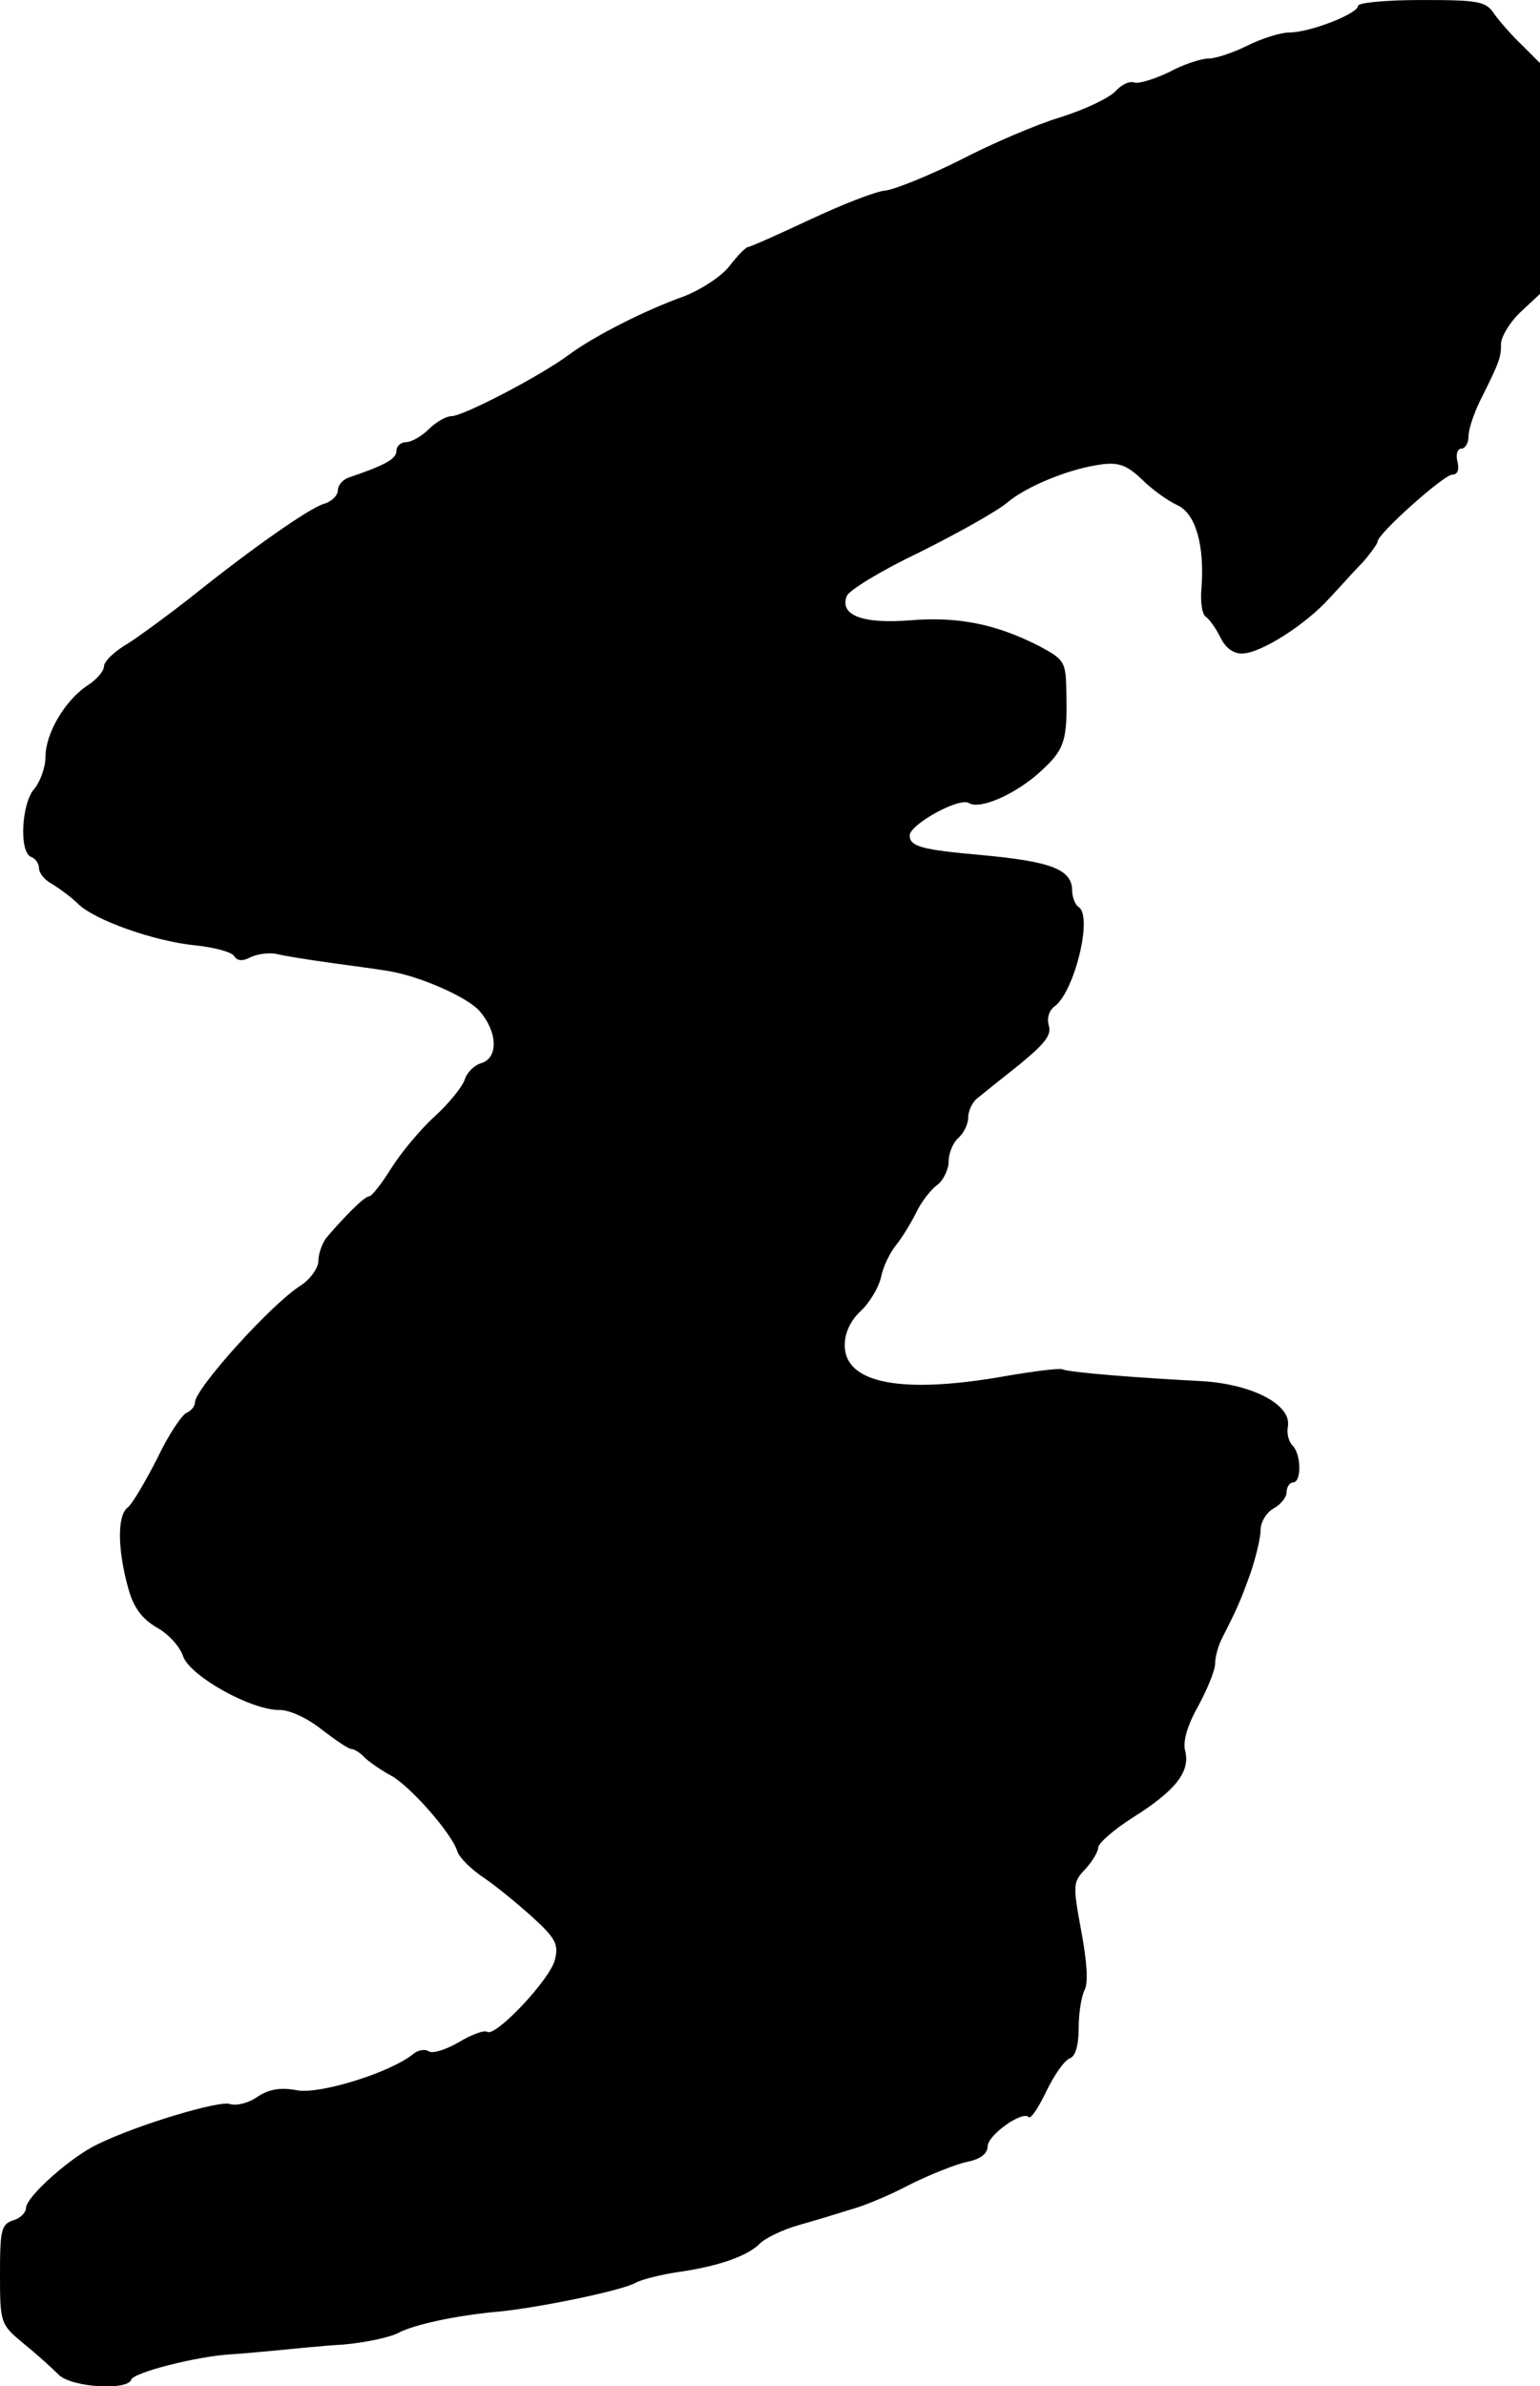 <?xml version="1.0" standalone="no"?>
<!DOCTYPE svg PUBLIC "-//W3C//DTD SVG 20010904//EN"
 "http://www.w3.org/TR/2001/REC-SVG-20010904/DTD/svg10.dtd">
<svg version="1.0" xmlns="http://www.w3.org/2000/svg"
 width="237pt" height="367pt" viewBox="0 0 237 367"
 preserveAspectRatio="xMidYMid meet">
<g transform="translate(0,367) scale(0.1,-0.1)"
fill="#000000" stroke="none">
<path d="M2090 3661 c0 -12 -74 -41 -106 -41 -13 0 -42 -9 -64 -20 -22 -11
-49 -20 -60 -20 -11 0 -39 -9 -61 -21 -23 -11 -47 -18 -53 -16 -7 3 -20 -3
-29 -13 -9 -10 -46 -28 -84 -40 -37 -11 -107 -41 -155 -66 -48 -24 -100 -45
-115 -47 -15 -1 -68 -22 -117 -45 -49 -23 -92 -42 -95 -42 -3 0 -16 -13 -29
-30 -13 -16 -44 -36 -70 -46 -59 -21 -138 -61 -177 -90 -43 -32 -162 -94 -180
-94 -8 0 -24 -9 -35 -20 -11 -11 -27 -20 -35 -20 -8 0 -15 -6 -15 -14 0 -12
-19 -22 -72 -40 -10 -3 -18 -12 -18 -20 0 -8 -10 -18 -22 -21 -24 -8 -110 -68
-206 -145 -32 -25 -74 -56 -94 -69 -21 -12 -38 -28 -38 -36 0 -7 -11 -20 -25
-29 -35 -23 -65 -74 -65 -110 0 -16 -8 -38 -17 -49 -20 -22 -24 -98 -5 -105 6
-2 12 -10 12 -17 0 -8 9 -19 21 -25 11 -7 29 -20 39 -30 25 -25 118 -58 181
-64 28 -3 55 -10 59 -16 5 -8 13 -9 26 -2 11 5 28 7 39 5 11 -3 49 -9 85 -14
36 -5 74 -10 85 -12 48 -7 124 -40 143 -62 28 -32 29 -72 3 -80 -11 -3 -23
-15 -26 -26 -4 -11 -24 -36 -46 -56 -22 -20 -52 -56 -67 -80 -15 -24 -30 -43
-34 -43 -7 0 -37 -30 -66 -64 -6 -8 -12 -24 -12 -35 0 -11 -12 -28 -27 -38
-45 -28 -163 -159 -163 -180 0 -6 -6 -13 -13 -16 -7 -3 -28 -34 -45 -70 -18
-35 -38 -70 -46 -76 -16 -13 -15 -66 2 -126 8 -28 21 -45 43 -58 17 -9 36 -29
41 -45 12 -31 106 -83 149 -82 15 0 43 -13 64 -30 21 -16 41 -30 46 -30 4 0
14 -6 21 -14 8 -7 25 -19 40 -27 28 -15 94 -89 102 -117 3 -9 22 -28 42 -41
19 -13 53 -41 75 -61 34 -31 39 -41 33 -64 -7 -30 -91 -119 -104 -111 -5 3
-24 -4 -44 -16 -19 -11 -40 -18 -46 -14 -6 4 -17 2 -24 -4 -34 -28 -142 -62
-178 -56 -26 5 -44 2 -62 -10 -14 -10 -33 -14 -42 -11 -16 6 -143 -32 -204
-62 -42 -20 -110 -81 -110 -98 0 -7 -9 -16 -20 -19 -18 -6 -20 -15 -20 -83 0
-76 1 -77 37 -107 20 -16 44 -38 54 -48 21 -19 105 -24 111 -7 3 11 101 36
153 39 17 1 48 4 70 6 22 2 68 7 103 9 34 3 72 11 85 18 25 13 89 27 157 33
60 6 187 32 208 44 9 5 37 12 62 16 65 9 110 25 129 44 9 9 36 22 61 29 25 7
61 18 80 24 19 5 60 22 90 38 30 15 70 31 88 35 21 4 32 13 32 24 0 17 53 55
63 45 3 -4 15 14 27 39 12 25 28 48 36 51 9 3 14 20 14 46 0 23 4 49 9 59 6
11 4 43 -5 91 -13 71 -13 75 6 95 11 12 20 27 20 33 0 7 24 28 54 47 65 41 88
70 80 102 -4 14 3 39 20 69 14 26 26 55 26 65 0 11 5 29 12 42 22 43 28 57 43
99 8 24 15 53 15 65 0 12 9 27 20 33 11 6 20 17 20 25 0 8 5 15 10 15 13 0 13
43 -1 57 -6 6 -9 19 -7 29 6 34 -56 66 -136 70 -96 5 -199 13 -211 18 -5 2
-44 -3 -85 -10 -162 -29 -250 -12 -250 47 0 19 9 38 24 52 14 13 28 36 32 53
3 16 14 38 23 49 9 11 23 34 31 50 8 17 23 36 33 43 9 7 17 24 17 36 0 13 7
29 15 36 8 7 15 21 15 31 0 10 6 23 13 29 6 5 36 29 65 52 39 32 51 46 46 61
-3 11 0 23 10 30 30 24 58 138 36 152 -5 3 -10 15 -10 25 0 33 -32 45 -140 55
-91 8 -110 13 -110 30 0 17 76 59 91 50 17 -11 73 14 111 49 37 34 41 47 39
126 -1 42 -3 46 -43 67 -65 33 -123 45 -197 39 -74 -6 -109 8 -98 37 3 9 54
40 113 68 58 29 119 63 134 76 31 26 98 53 147 59 25 3 38 -2 60 -23 16 -16
40 -33 55 -40 28 -13 42 -61 37 -128 -2 -20 1 -39 6 -43 6 -4 16 -18 23 -32 8
-17 21 -26 35 -25 28 1 96 44 133 85 16 17 39 43 52 56 12 14 22 28 22 31 0
12 102 103 115 103 8 0 11 7 8 20 -3 11 0 20 6 20 6 0 11 9 11 19 0 11 8 34
17 53 31 62 33 68 33 89 0 11 14 34 30 49 l30 28 0 177 0 178 -27 27 c-16 15
-35 37 -43 48 -13 20 -23 22 -112 22 -54 0 -98 -4 -98 -9z"/>
</g>
</svg>
